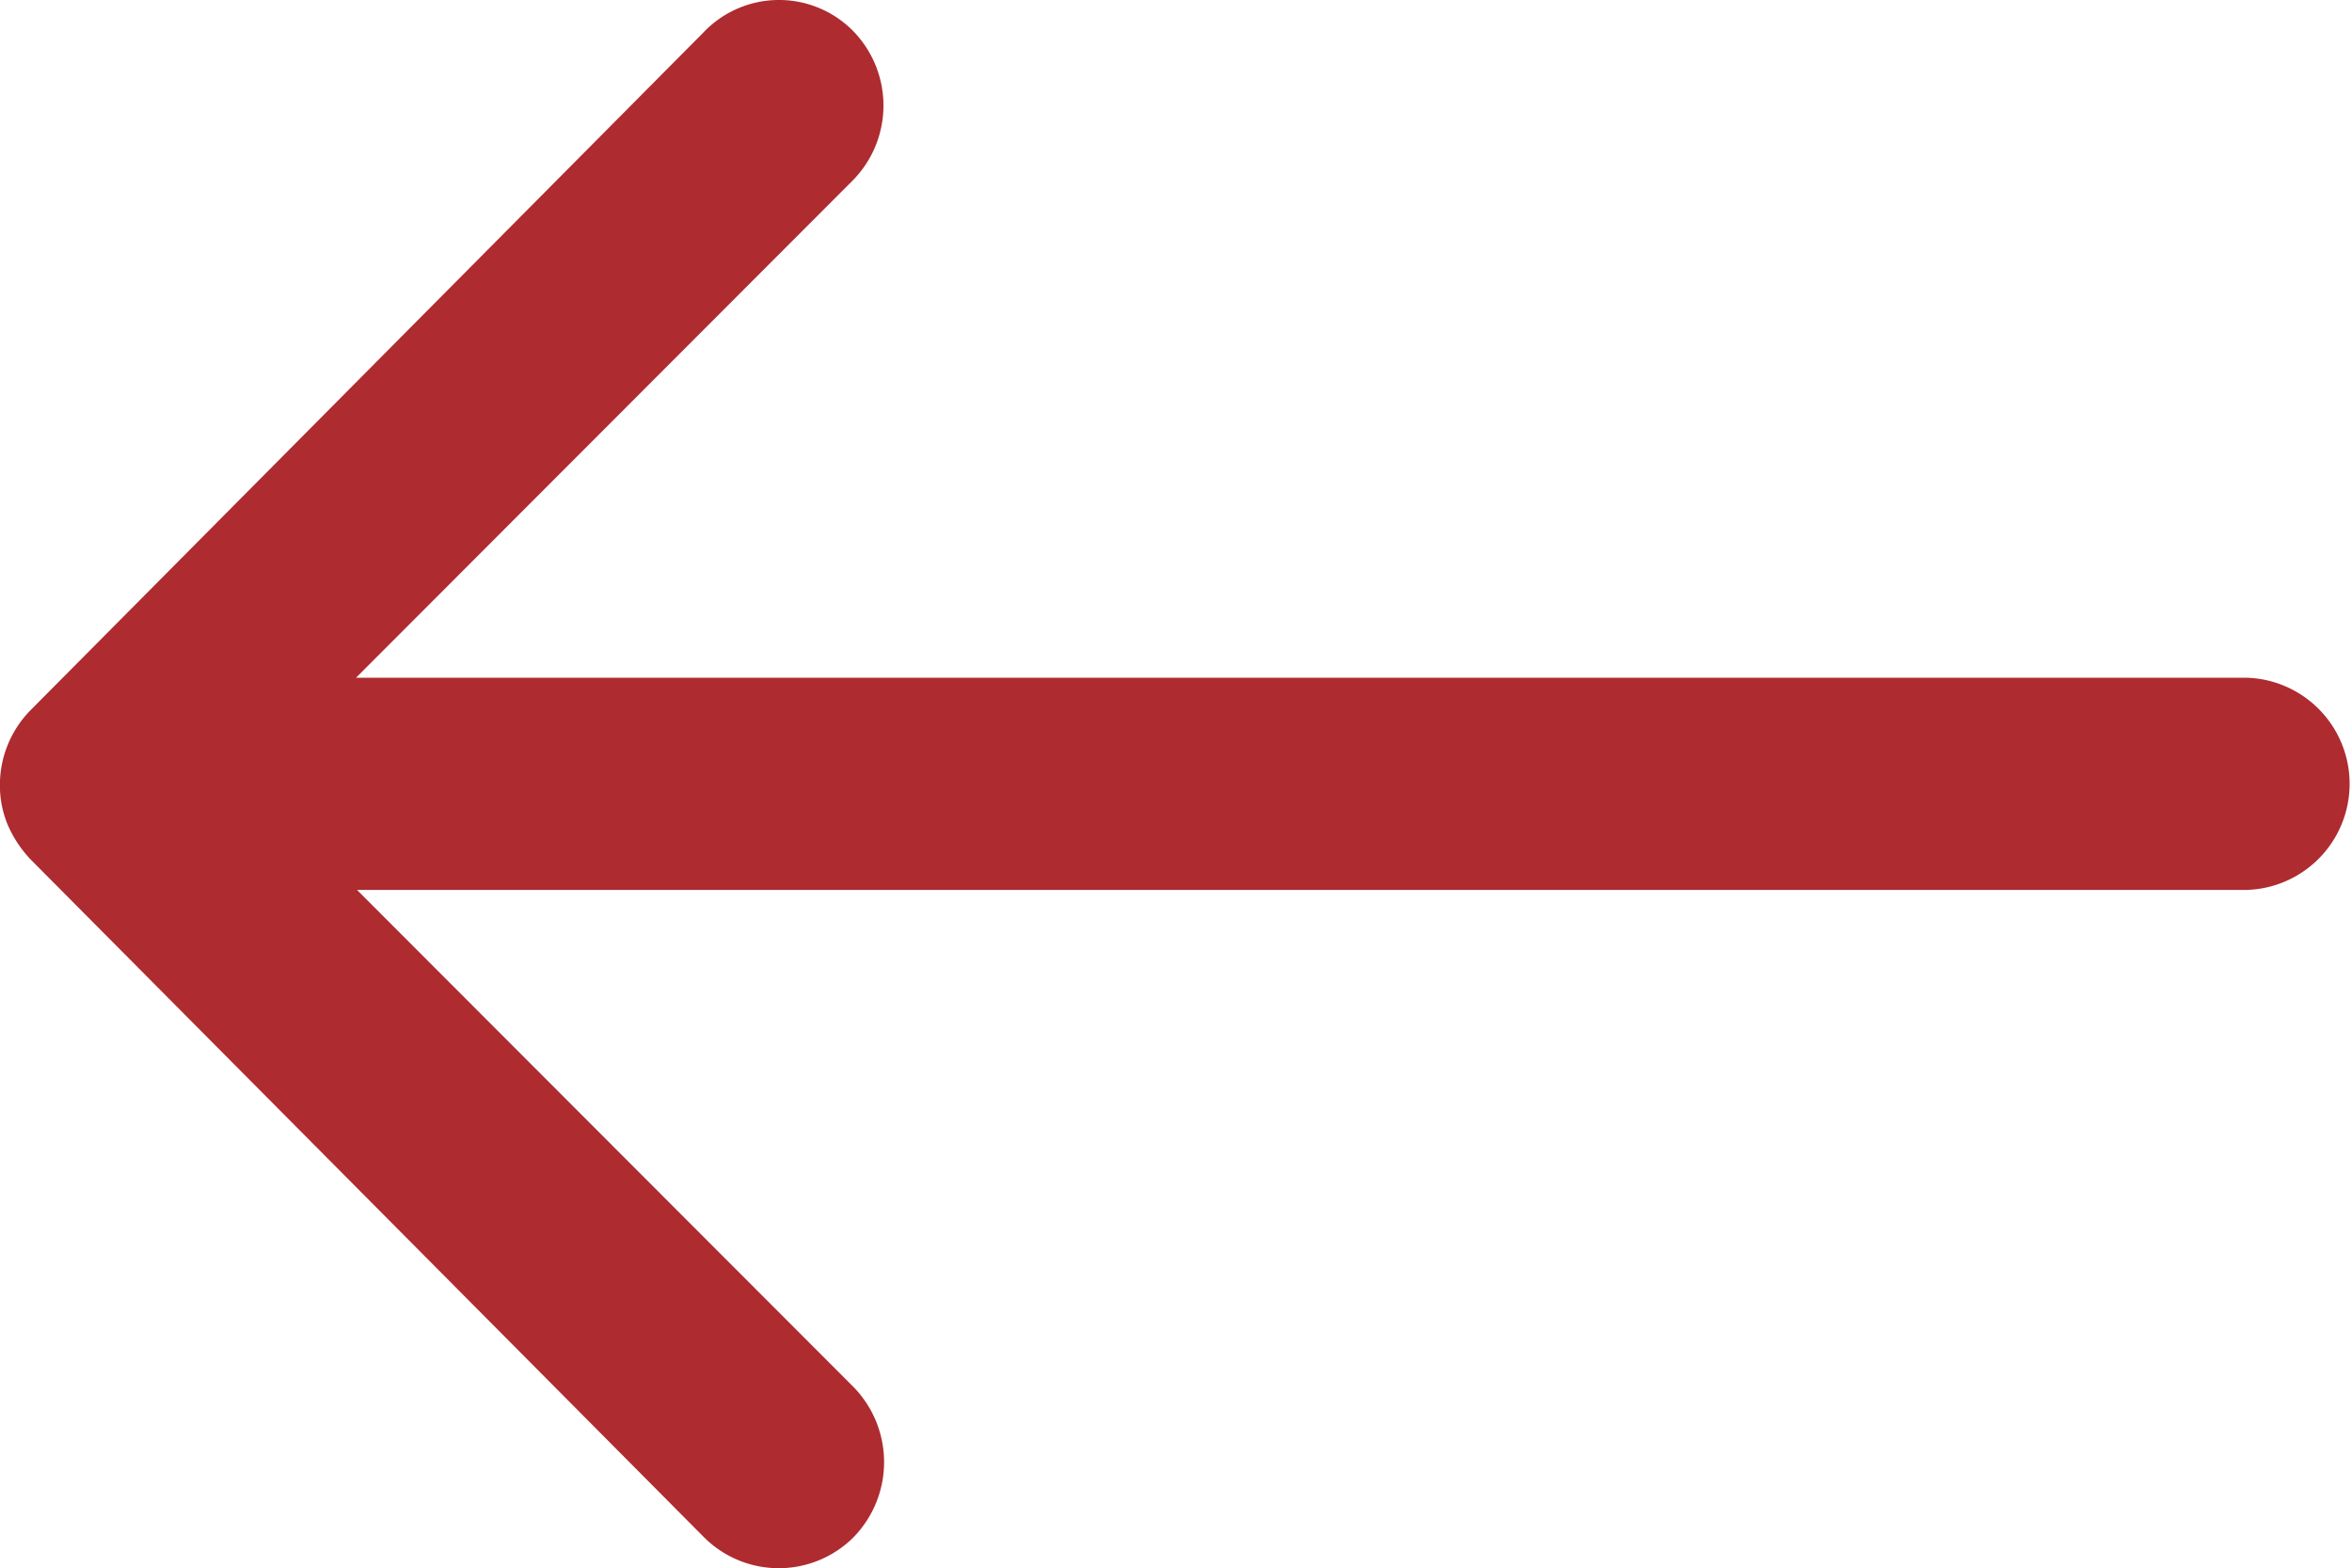<svg xmlns="http://www.w3.org/2000/svg" width="28.4" height="18.942" viewBox="0 0 28.4 18.942">
  <path id="Icon_ionic-ios-arrow-round-forward" data-name="Icon ionic-ios-arrow-round-forward" d="M18.164,11.614a1.289,1.289,0,0,1,.01,1.815l-6,6.008H35A1.282,1.282,0,0,1,35,22H12.186l6,6.008a1.3,1.3,0,0,1-.01,1.815,1.277,1.277,0,0,1-1.805-.01L8.24,21.627h0a1.44,1.44,0,0,1-.266-.4,1.224,1.224,0,0,1-.1-.493,1.286,1.286,0,0,1,.365-.9l8.128-8.188A1.257,1.257,0,0,1,18.164,11.614Z" transform="translate(-7.875 -11.252)" fill="#ae2b30"/>
</svg>
